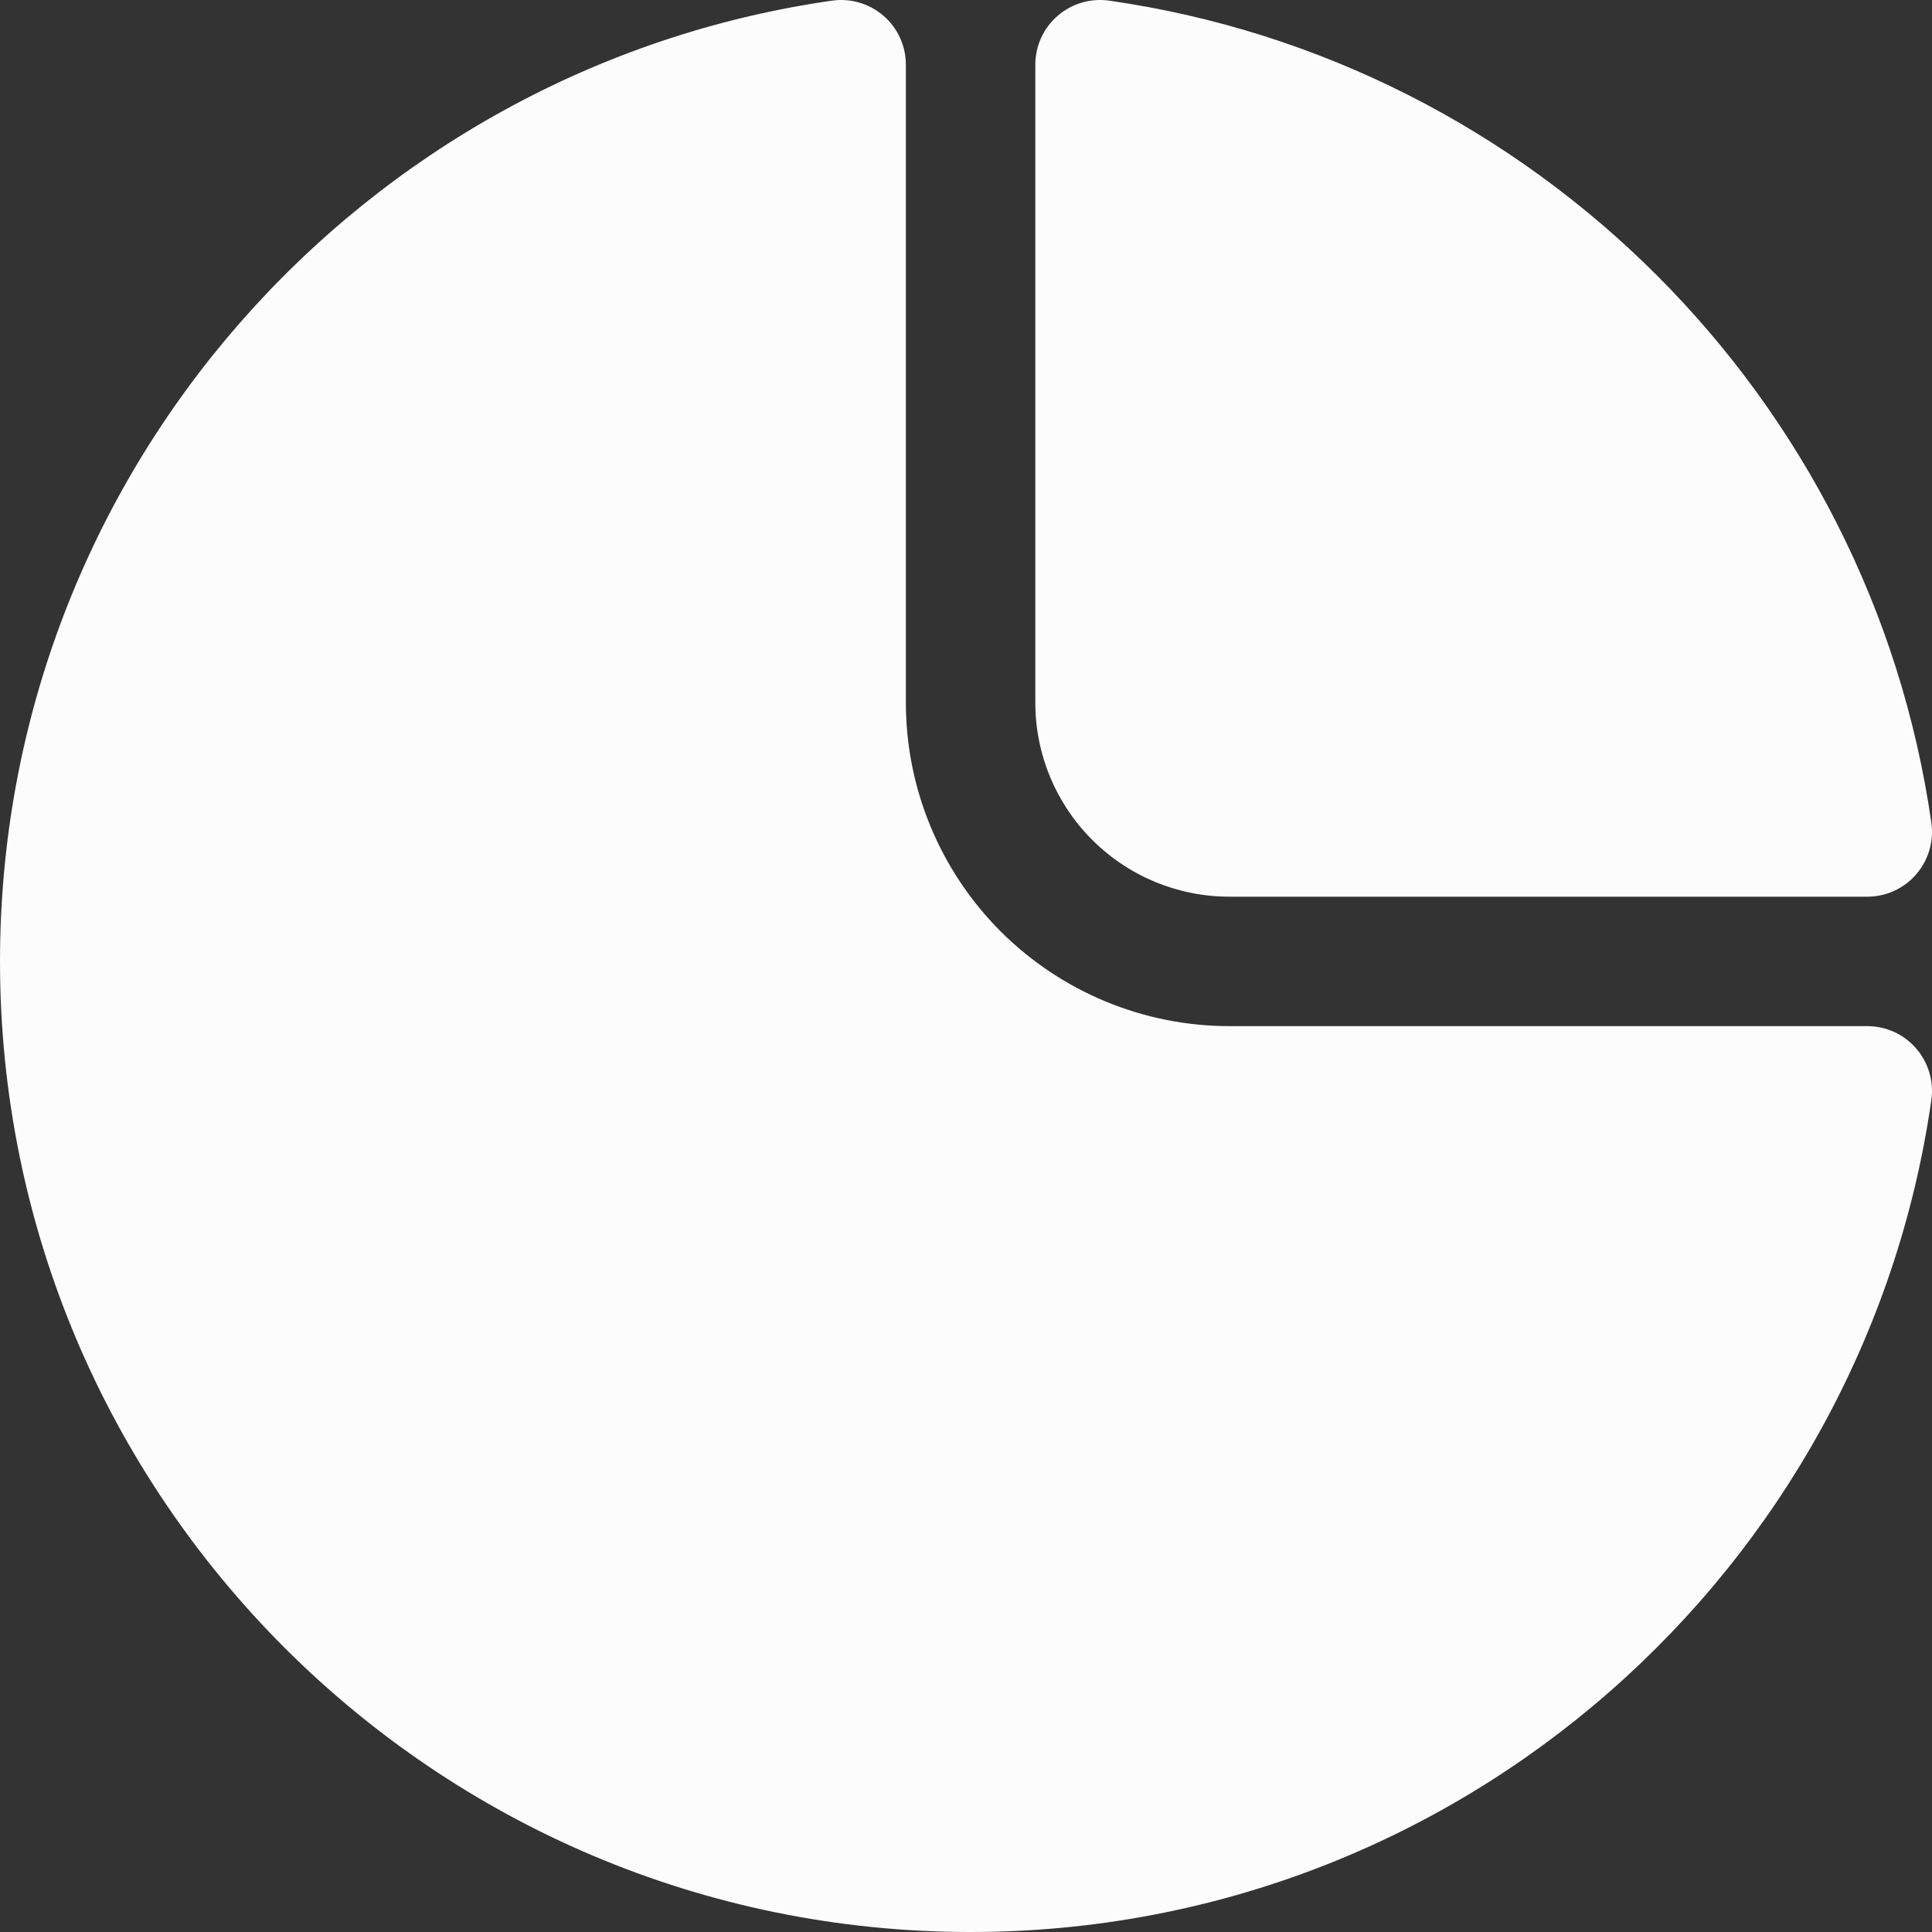 <?xml version="1.0" encoding="UTF-8"?> <svg xmlns="http://www.w3.org/2000/svg" width="48" height="48" viewBox="0 0 48 48" fill="none"><rect x="0" y="0" width="48" height="48" fill="#333333" stroke="none"/><g clip-path="url(#clip0_1542_464)"><path fill-rule="evenodd" clip-rule="evenodd" d="M22.506 1.608C22.506 1.141 22.304 0.698 21.952 0.394C21.6 0.088 21.132 -0.05 20.671 0.016C8.99 1.691 0 11.747 0 23.886C0 37.195 10.805 48 24.114 48C36.253 48 46.309 39.01 47.984 27.329C48.05 26.868 47.911 26.4 47.606 26.048C47.302 25.696 46.859 25.494 46.392 25.494H30.545C28.413 25.494 26.368 24.646 24.86 23.14C23.354 21.632 22.506 19.587 22.506 17.455V1.608ZM27.558 0.016C27.096 -0.05 26.628 0.088 26.276 0.394C25.924 0.698 25.722 1.141 25.722 1.608V17.455C25.722 18.735 26.23 19.962 27.135 20.865C28.038 21.77 29.265 22.278 30.545 22.278H46.392C46.859 22.278 47.302 22.076 47.606 21.724C47.911 21.372 48.05 20.904 47.984 20.442C46.473 9.888 38.113 1.529 27.558 0.016Z" fill="#FCFCFC"></path></g><defs><clipPath id="clip0_1542_464"><rect width="48" height="48" fill="white"></rect></clipPath></defs></svg> 